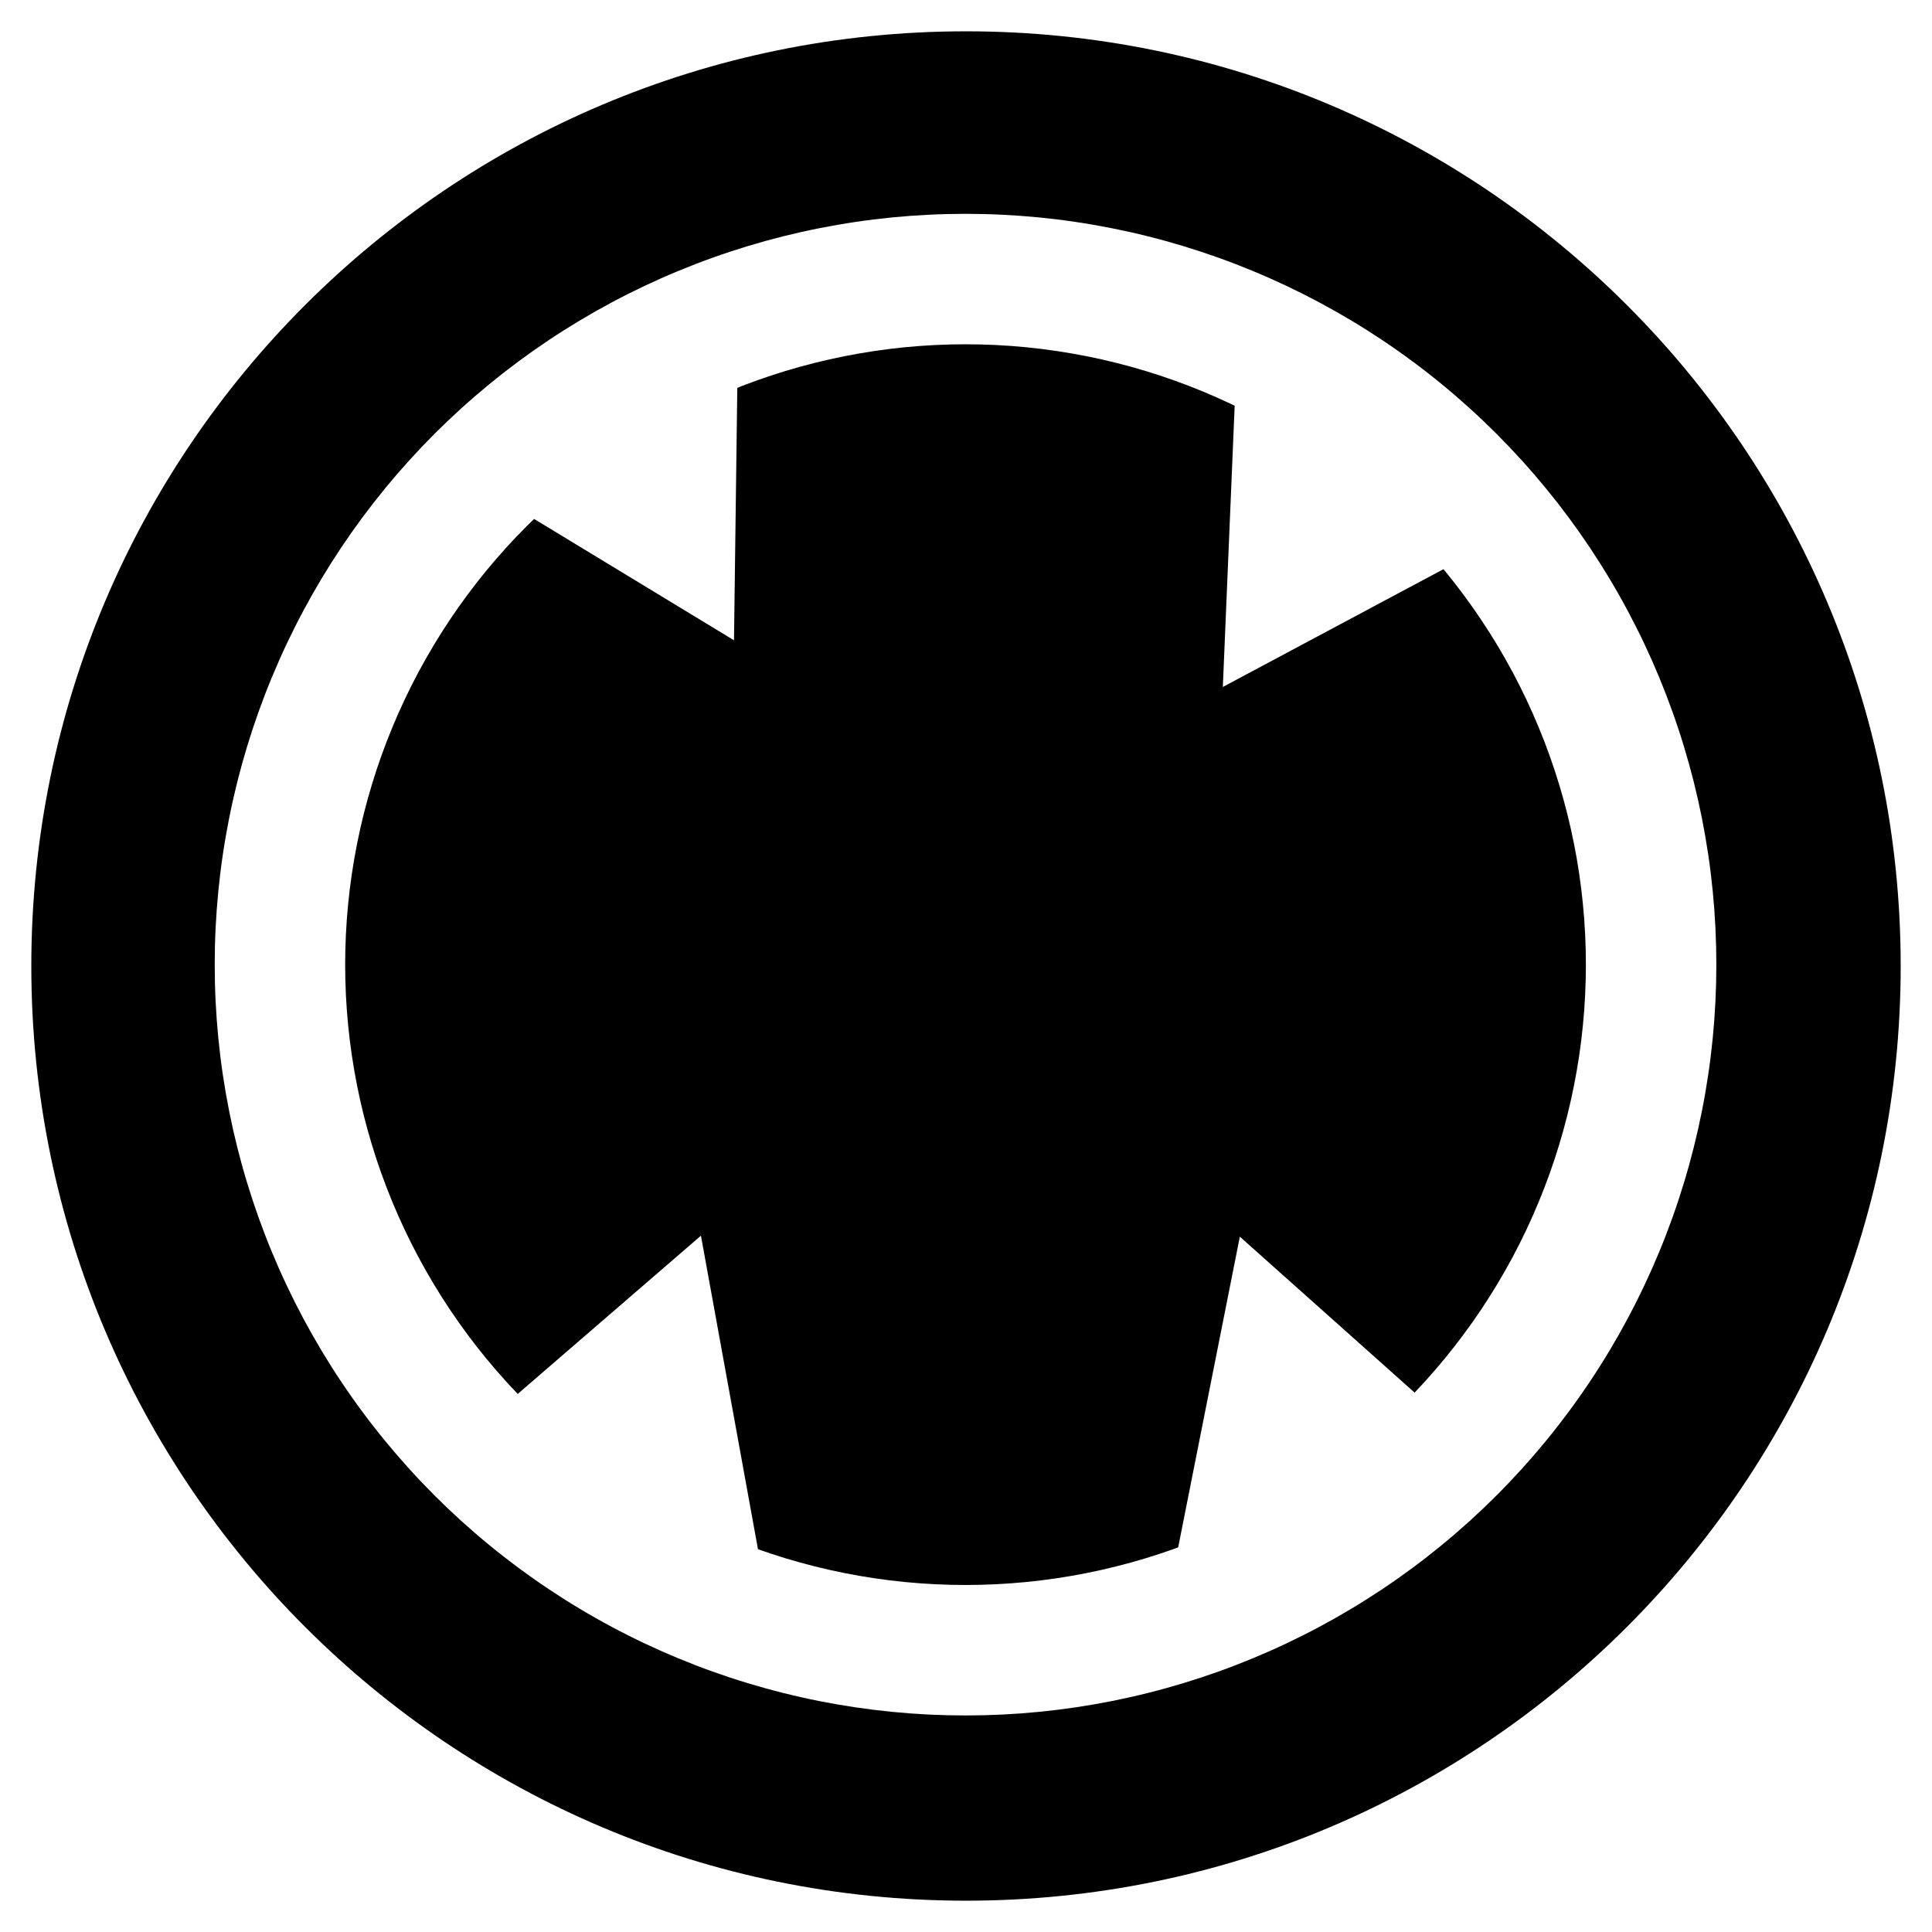 <?xml version="1.0" encoding="UTF-8"?> <svg xmlns="http://www.w3.org/2000/svg" xmlns:xlink="http://www.w3.org/1999/xlink" width="500" zoomAndPan="magnify" viewBox="0 0 375 375" height="500" preserveAspectRatio="xMidYMid meet" version="1.2"><defs><clipPath id="98f3eaf1fc"><path d="M 6.078 6.078 L 368.922 6.078 L 368.922 368.922 L 6.078 368.922 Z M 6.078 6.078 "></path></clipPath><clipPath id="a51a130042"><path d="M 187.5 6.078 C 87.305 6.078 6.078 87.305 6.078 187.5 C 6.078 287.695 87.305 368.922 187.5 368.922 C 287.695 368.922 368.922 287.695 368.922 187.5 C 368.922 87.305 287.695 6.078 187.5 6.078 Z M 187.5 6.078 "></path></clipPath><clipPath id="9c57b2b0f7"><path d="M 41.527 41.527 L 333.043 41.527 L 333.043 333 L 41.527 333 Z M 41.527 41.527 "></path></clipPath><clipPath id="60ba7f1d5a"><path d="M 86 58 L 144 58 L 144 125 L 86 125 Z M 86 58 "></path></clipPath><clipPath id="9e4675054a"><path d="M 86.543 90.328 L 143.41 58.812 L 170.941 108.5 L 114.074 140.012 Z M 86.543 90.328 "></path></clipPath><clipPath id="7b6a816c98"><path d="M 142.469 124.281 L 143.324 58.859 L 86.543 90.328 Z M 142.469 124.281 "></path></clipPath><clipPath id="60a9de9306"><path d="M 237 67 L 296 67 L 296 134 L 237 134 Z M 237 67 "></path></clipPath><clipPath id="e34283686d"><path d="M 240.102 67.973 L 295.145 102.574 L 264.914 150.664 L 209.871 116.066 Z M 240.102 67.973 "></path></clipPath><clipPath id="31c2fab8b6"><path d="M 237.352 133.34 L 295.066 102.523 L 240.102 67.973 Z M 237.352 133.34 "></path></clipPath><clipPath id="a545b2d148"><path d="M 227 240 L 290 240 L 290 305 L 227 305 Z M 227 240 "></path></clipPath><clipPath id="3e9e833a99"><path d="M 289.473 283.594 L 227.824 304.242 L 209.781 250.379 L 271.434 229.73 Z M 289.473 283.594 "></path></clipPath><clipPath id="4e8504bd9a"><path d="M 240.652 240.039 L 227.914 304.211 L 289.473 283.594 Z M 240.652 240.039 "></path></clipPath><clipPath id="31179b4e71"><path d="M 86 239 L 148 239 L 148 305 L 86 305 Z M 86 239 "></path></clipPath><clipPath id="5da5ca3da4"><path d="M 147.762 304.211 L 86.449 282.582 L 105.348 229.012 L 166.66 250.641 Z M 147.762 304.211 "></path></clipPath><clipPath id="f7a565803f"><path d="M 136.051 239.844 L 86.539 282.613 L 147.762 304.211 Z M 136.051 239.844 "></path></clipPath></defs><g id="131c3439cc"><rect x="0" width="375" y="0" height="375" style="fill:#ffffff;fill-opacity:1;stroke:none;"></rect><rect x="0" width="375" y="0" height="375" style="fill:#ffffff;fill-opacity:1;stroke:none;"></rect><g clip-rule="nonzero" clip-path="url(#98f3eaf1fc)"><g clip-rule="nonzero" clip-path="url(#a51a130042)"><path style=" stroke:none;fill-rule:nonzero;fill:#000000;fill-opacity:1;" d="M 6.078 6.078 L 368.922 6.078 L 368.922 368.922 L 6.078 368.922 Z M 6.078 6.078 "></path></g></g><g clip-rule="nonzero" clip-path="url(#9c57b2b0f7)"><path style=" stroke:none;fill-rule:nonzero;fill:#ffffff;fill-opacity:1;" d="M 187.406 41.504 C 185.023 41.504 182.641 41.562 180.258 41.68 C 177.875 41.797 175.496 41.973 173.125 42.203 C 170.75 42.438 168.383 42.73 166.023 43.082 C 163.664 43.43 161.316 43.84 158.977 44.305 C 156.637 44.77 154.312 45.293 151.996 45.871 C 149.684 46.449 147.387 47.086 145.105 47.777 C 142.82 48.473 140.559 49.219 138.312 50.023 C 136.066 50.824 133.844 51.684 131.637 52.598 C 129.434 53.508 127.254 54.477 125.098 55.496 C 122.941 56.516 120.812 57.586 118.711 58.711 C 116.605 59.836 114.531 61.012 112.488 62.238 C 110.441 63.465 108.426 64.738 106.445 66.062 C 104.461 67.391 102.512 68.762 100.594 70.184 C 98.68 71.602 96.801 73.07 94.957 74.582 C 93.113 76.098 91.309 77.652 89.539 79.254 C 87.773 80.855 86.047 82.5 84.359 84.188 C 82.672 85.875 81.027 87.602 79.426 89.367 C 77.824 91.137 76.27 92.941 74.754 94.785 C 73.242 96.629 71.777 98.508 70.355 100.422 C 68.934 102.34 67.562 104.289 66.234 106.27 C 64.91 108.254 63.637 110.27 62.41 112.312 C 61.184 114.359 60.008 116.434 58.883 118.539 C 57.758 120.641 56.688 122.77 55.668 124.926 C 54.648 127.082 53.684 129.262 52.77 131.465 C 51.855 133.668 51 135.895 50.195 138.141 C 49.391 140.387 48.645 142.648 47.949 144.93 C 47.258 147.215 46.621 149.512 46.043 151.824 C 45.465 154.141 44.941 156.465 44.477 158.805 C 44.012 161.145 43.602 163.492 43.254 165.852 C 42.902 168.211 42.613 170.578 42.379 172.949 C 42.145 175.324 41.969 177.703 41.852 180.086 C 41.734 182.465 41.676 184.852 41.676 187.234 C 41.676 189.621 41.734 192.004 41.852 194.387 C 41.969 196.77 42.145 199.145 42.379 201.52 C 42.613 203.895 42.902 206.258 43.254 208.617 C 43.605 210.977 44.012 213.328 44.477 215.664 C 44.941 218.004 45.465 220.332 46.043 222.645 C 46.625 224.957 47.258 227.258 47.953 229.539 C 48.645 231.82 49.391 234.086 50.195 236.332 C 51 238.578 51.855 240.801 52.77 243.004 C 53.684 245.207 54.648 247.387 55.668 249.543 C 56.688 251.699 57.762 253.828 58.883 255.934 C 60.008 258.035 61.184 260.109 62.41 262.156 C 63.637 264.203 64.91 266.215 66.238 268.199 C 67.562 270.184 68.934 272.133 70.355 274.047 C 71.777 275.965 73.242 277.844 74.758 279.688 C 76.27 281.531 77.828 283.336 79.43 285.102 C 81.031 286.871 82.676 288.598 84.359 290.281 C 86.047 291.969 87.773 293.613 89.539 295.215 C 91.309 296.816 93.113 298.375 94.957 299.887 C 96.801 301.402 98.68 302.867 100.598 304.289 C 102.512 305.707 104.461 307.082 106.445 308.406 C 108.426 309.73 110.441 311.008 112.488 312.234 C 114.531 313.461 116.609 314.637 118.711 315.758 C 120.812 316.883 122.945 317.957 125.102 318.977 C 127.258 319.996 129.438 320.961 131.641 321.875 C 133.844 322.785 136.066 323.645 138.312 324.449 C 140.559 325.25 142.82 326 145.105 326.691 C 147.387 327.383 149.684 328.02 152 328.598 C 154.312 329.18 156.637 329.703 158.977 330.168 C 161.316 330.633 163.664 331.039 166.023 331.391 C 168.383 331.738 170.75 332.031 173.125 332.266 C 175.496 332.5 177.875 332.676 180.258 332.793 C 182.641 332.91 185.023 332.969 187.406 332.969 C 189.793 332.969 192.176 332.91 194.559 332.793 C 196.941 332.676 199.32 332.5 201.691 332.266 C 204.066 332.031 206.434 331.738 208.793 331.391 C 211.152 331.039 213.5 330.633 215.84 330.168 C 218.18 329.699 220.504 329.18 222.816 328.598 C 225.133 328.02 227.43 327.383 229.711 326.691 C 231.992 326 234.258 325.25 236.504 324.449 C 238.75 323.645 240.973 322.785 243.176 321.875 C 245.379 320.961 247.559 319.996 249.715 318.973 C 251.871 317.953 254.004 316.883 256.105 315.758 C 258.211 314.633 260.285 313.457 262.328 312.234 C 264.375 311.008 266.391 309.73 268.371 308.406 C 270.355 307.082 272.305 305.707 274.219 304.289 C 276.137 302.867 278.016 301.398 279.859 299.887 C 281.703 298.375 283.508 296.816 285.277 295.215 C 287.043 293.613 288.77 291.969 290.457 290.281 C 292.141 288.598 293.785 286.867 295.387 285.102 C 296.988 283.336 298.547 281.531 300.059 279.688 C 301.574 277.844 303.039 275.961 304.461 274.047 C 305.883 272.133 307.254 270.184 308.578 268.199 C 309.906 266.215 311.18 264.203 312.406 262.156 C 313.633 260.109 314.809 258.035 315.934 255.934 C 317.055 253.828 318.129 251.699 319.148 249.543 C 320.168 247.387 321.133 245.207 322.047 243.004 C 322.961 240.801 323.816 238.574 324.621 236.332 C 325.426 234.086 326.172 231.82 326.863 229.539 C 327.559 227.258 328.191 224.957 328.773 222.645 C 329.352 220.332 329.875 218.004 330.34 215.664 C 330.805 213.328 331.211 210.977 331.562 208.617 C 331.914 206.258 332.203 203.895 332.438 201.52 C 332.672 199.145 332.848 196.77 332.965 194.387 C 333.082 192.004 333.141 189.621 333.141 187.234 C 333.141 184.852 333.082 182.465 332.965 180.086 C 332.848 177.703 332.672 175.324 332.438 172.949 C 332.203 170.578 331.914 168.211 331.562 165.852 C 331.211 163.492 330.805 161.145 330.34 158.805 C 329.875 156.465 329.352 154.137 328.773 151.824 C 328.191 149.512 327.555 147.215 326.863 144.93 C 326.172 142.648 325.426 140.387 324.621 138.141 C 323.816 135.895 322.957 133.668 322.047 131.465 C 321.133 129.262 320.168 127.082 319.148 124.926 C 318.129 122.77 317.055 120.641 315.93 118.539 C 314.809 116.434 313.633 114.359 312.406 112.312 C 311.18 110.27 309.902 108.254 308.578 106.27 C 307.254 104.289 305.883 102.34 304.461 100.422 C 303.039 98.508 301.574 96.629 300.059 94.785 C 298.547 92.941 296.988 91.133 295.387 89.367 C 293.785 87.602 292.141 85.875 290.457 84.188 C 288.77 82.5 287.043 80.855 285.273 79.254 C 283.508 77.652 281.703 76.094 279.859 74.582 C 278.016 73.07 276.137 71.602 274.219 70.184 C 272.305 68.762 270.355 67.387 268.371 66.062 C 266.387 64.738 264.375 63.461 262.328 62.238 C 260.281 61.012 258.207 59.836 256.105 58.711 C 254 57.586 251.871 56.516 249.715 55.496 C 247.559 54.477 245.379 53.508 243.176 52.598 C 240.973 51.684 238.75 50.824 236.504 50.023 C 234.258 49.219 231.992 48.469 229.711 47.777 C 227.43 47.086 225.133 46.449 222.816 45.871 C 220.504 45.289 218.176 44.77 215.84 44.305 C 213.5 43.84 211.148 43.43 208.793 43.082 C 206.434 42.73 204.066 42.438 201.691 42.203 C 199.32 41.973 196.941 41.797 194.559 41.68 C 192.176 41.562 189.793 41.504 187.406 41.504 Z M 187.406 66.824 C 189.379 66.824 191.348 66.871 193.316 66.969 C 195.285 67.066 197.25 67.211 199.211 67.402 C 201.172 67.598 203.125 67.84 205.074 68.129 C 207.023 68.418 208.965 68.754 210.898 69.137 C 212.832 69.523 214.754 69.953 216.664 70.434 C 218.578 70.91 220.477 71.438 222.359 72.008 C 224.246 72.582 226.117 73.199 227.973 73.863 C 229.828 74.527 231.668 75.238 233.488 75.992 C 235.309 76.746 237.109 77.543 238.891 78.387 C 240.672 79.227 242.43 80.113 244.168 81.043 C 245.906 81.973 247.621 82.941 249.312 83.957 C 251 84.969 252.664 86.023 254.305 87.117 C 255.941 88.211 257.555 89.348 259.137 90.52 C 260.719 91.695 262.273 92.906 263.793 94.156 C 265.316 95.406 266.809 96.695 268.27 98.016 C 269.73 99.34 271.156 100.699 272.551 102.094 C 273.945 103.484 275.301 104.914 276.625 106.371 C 277.949 107.832 279.234 109.324 280.484 110.848 C 281.734 112.371 282.949 113.926 284.121 115.508 C 285.297 117.09 286.43 118.699 287.523 120.34 C 288.621 121.977 289.672 123.641 290.688 125.332 C 291.699 127.023 292.672 128.738 293.602 130.473 C 294.527 132.211 295.414 133.973 296.258 135.754 C 297.102 137.535 297.898 139.336 298.652 141.156 C 299.406 142.977 300.117 144.816 300.781 146.672 C 301.441 148.527 302.062 150.395 302.633 152.281 C 303.207 154.168 303.73 156.066 304.211 157.977 C 304.688 159.891 305.121 161.812 305.504 163.746 C 305.891 165.676 306.227 167.617 306.516 169.566 C 306.805 171.516 307.047 173.473 307.238 175.434 C 307.434 177.395 307.578 179.359 307.672 181.328 C 307.77 183.297 307.82 185.266 307.82 187.234 C 307.82 189.207 307.77 191.176 307.672 193.145 C 307.578 195.113 307.434 197.074 307.238 199.039 C 307.047 201 306.805 202.953 306.516 204.902 C 306.227 206.852 305.891 208.793 305.504 210.727 C 305.121 212.66 304.688 214.582 304.211 216.492 C 303.73 218.402 303.207 220.301 302.633 222.188 C 302.062 224.074 301.441 225.945 300.781 227.801 C 300.117 229.656 299.406 231.492 298.652 233.312 C 297.898 235.133 297.102 236.934 296.258 238.715 C 295.414 240.5 294.527 242.258 293.602 243.996 C 292.672 245.734 291.699 247.449 290.688 249.137 C 289.672 250.828 288.621 252.492 287.523 254.133 C 286.43 255.77 285.297 257.379 284.121 258.961 C 282.949 260.547 281.734 262.098 280.484 263.621 C 279.234 265.145 277.949 266.637 276.625 268.098 C 275.301 269.559 273.945 270.984 272.551 272.379 C 271.156 273.77 269.73 275.129 268.27 276.453 C 266.809 277.777 265.316 279.062 263.793 280.312 C 262.273 281.562 260.719 282.773 259.137 283.949 C 257.555 285.121 255.941 286.258 254.305 287.352 C 252.664 288.445 251 289.5 249.312 290.516 C 247.621 291.527 245.906 292.496 244.168 293.426 C 242.43 294.355 240.672 295.242 238.891 296.086 C 237.109 296.926 235.309 297.727 233.488 298.48 C 231.668 299.234 229.828 299.941 227.973 300.605 C 226.117 301.27 224.246 301.887 222.359 302.461 C 220.477 303.031 218.578 303.559 216.664 304.035 C 214.754 304.516 212.832 304.949 210.898 305.332 C 208.965 305.715 207.023 306.055 205.074 306.344 C 203.125 306.633 201.172 306.871 199.211 307.066 C 197.25 307.258 195.285 307.402 193.316 307.5 C 191.348 307.598 189.379 307.645 187.406 307.645 C 185.438 307.645 183.469 307.598 181.5 307.5 C 179.531 307.402 177.566 307.258 175.605 307.066 C 173.645 306.871 171.688 306.633 169.738 306.344 C 167.789 306.055 165.852 305.715 163.918 305.332 C 161.984 304.949 160.062 304.516 158.152 304.035 C 156.238 303.559 154.34 303.031 152.453 302.461 C 150.57 301.887 148.699 301.27 146.844 300.605 C 144.988 299.941 143.148 299.234 141.328 298.48 C 139.508 297.727 137.707 296.926 135.926 296.086 C 134.145 295.242 132.387 294.355 130.648 293.426 C 128.91 292.496 127.195 291.527 125.504 290.516 C 123.816 289.5 122.152 288.445 120.512 287.352 C 118.875 286.258 117.262 285.121 115.68 283.949 C 114.098 282.773 112.543 281.562 111.02 280.312 C 109.496 279.062 108.008 277.777 106.547 276.453 C 105.086 275.129 103.66 273.77 102.266 272.379 C 100.871 270.984 99.516 269.559 98.191 268.098 C 96.867 266.637 95.582 265.145 94.328 263.621 C 93.078 262.098 91.867 260.547 90.695 258.961 C 89.52 257.379 88.387 255.77 87.289 254.133 C 86.195 252.492 85.141 250.828 84.129 249.137 C 83.117 247.449 82.145 245.734 81.215 243.996 C 80.285 242.258 79.402 240.5 78.559 238.715 C 77.715 236.934 76.918 235.133 76.164 233.312 C 75.41 231.492 74.699 229.656 74.035 227.801 C 73.371 225.945 72.754 224.074 72.184 222.188 C 71.609 220.301 71.086 218.402 70.605 216.492 C 70.129 214.582 69.695 212.66 69.312 210.727 C 68.926 208.793 68.59 206.852 68.301 204.902 C 68.012 202.953 67.77 201 67.578 199.039 C 67.383 197.074 67.238 195.113 67.141 193.145 C 67.047 191.176 66.996 189.207 66.996 187.234 C 66.996 185.266 67.047 183.297 67.141 181.328 C 67.238 179.359 67.383 177.395 67.578 175.434 C 67.77 173.473 68.012 171.516 68.301 169.566 C 68.59 167.617 68.926 165.676 69.312 163.746 C 69.695 161.812 70.129 159.891 70.605 157.977 C 71.086 156.066 71.609 154.168 72.184 152.281 C 72.754 150.395 73.371 148.527 74.035 146.672 C 74.699 144.816 75.41 142.977 76.164 141.156 C 76.918 139.336 77.715 137.535 78.559 135.754 C 79.402 133.973 80.285 132.211 81.215 130.473 C 82.145 128.738 83.117 127.023 84.129 125.332 C 85.141 123.641 86.195 121.977 87.289 120.34 C 88.387 118.699 89.52 117.09 90.695 115.508 C 91.867 113.926 93.078 112.371 94.328 110.848 C 95.582 109.324 96.867 107.832 98.191 106.371 C 99.516 104.914 100.871 103.484 102.266 102.094 C 103.66 100.699 105.086 99.34 106.547 98.016 C 108.008 96.695 109.496 95.406 111.02 94.156 C 112.543 92.906 114.098 91.695 115.68 90.52 C 117.262 89.348 118.875 88.211 120.512 87.117 C 122.152 86.023 123.816 84.969 125.504 83.957 C 127.195 82.941 128.91 81.973 130.648 81.043 C 132.387 80.113 134.145 79.227 135.926 78.387 C 137.707 77.543 139.508 76.746 141.328 75.992 C 143.148 75.238 144.988 74.527 146.844 73.863 C 148.699 73.199 150.57 72.582 152.453 72.008 C 154.34 71.438 156.238 70.91 158.152 70.434 C 160.062 69.953 161.984 69.523 163.918 69.137 C 165.852 68.754 167.789 68.418 169.738 68.129 C 171.688 67.84 173.645 67.598 175.605 67.402 C 177.566 67.211 179.531 67.066 181.5 66.969 C 183.469 66.871 185.438 66.824 187.406 66.824 Z M 187.406 66.824 "></path></g><g clip-rule="nonzero" clip-path="url(#60ba7f1d5a)"><g clip-rule="nonzero" clip-path="url(#9e4675054a)"><g clip-rule="nonzero" clip-path="url(#7b6a816c98)"><path style=" stroke:none;fill-rule:nonzero;fill:#ffffff;fill-opacity:1;" d="M 86.543 90.328 L 143.41 58.812 L 170.941 108.5 L 114.074 140.012 Z M 86.543 90.328 "></path></g></g></g><g clip-rule="nonzero" clip-path="url(#60a9de9306)"><g clip-rule="nonzero" clip-path="url(#e34283686d)"><g clip-rule="nonzero" clip-path="url(#31c2fab8b6)"><path style=" stroke:none;fill-rule:nonzero;fill:#ffffff;fill-opacity:1;" d="M 240.102 67.973 L 295.145 102.574 L 264.914 150.664 L 209.871 116.066 Z M 240.102 67.973 "></path></g></g></g><g clip-rule="nonzero" clip-path="url(#a545b2d148)"><g clip-rule="nonzero" clip-path="url(#3e9e833a99)"><g clip-rule="nonzero" clip-path="url(#4e8504bd9a)"><path style=" stroke:none;fill-rule:nonzero;fill:#ffffff;fill-opacity:1;" d="M 289.473 283.594 L 227.824 304.242 L 209.781 250.379 L 271.434 229.73 Z M 289.473 283.594 "></path></g></g></g><g clip-rule="nonzero" clip-path="url(#31179b4e71)"><g clip-rule="nonzero" clip-path="url(#5da5ca3da4)"><g clip-rule="nonzero" clip-path="url(#f7a565803f)"><path style=" stroke:none;fill-rule:nonzero;fill:#ffffff;fill-opacity:1;" d="M 147.762 304.211 L 86.449 282.582 L 105.348 229.012 L 166.66 250.641 Z M 147.762 304.211 "></path></g></g></g></g></svg> 